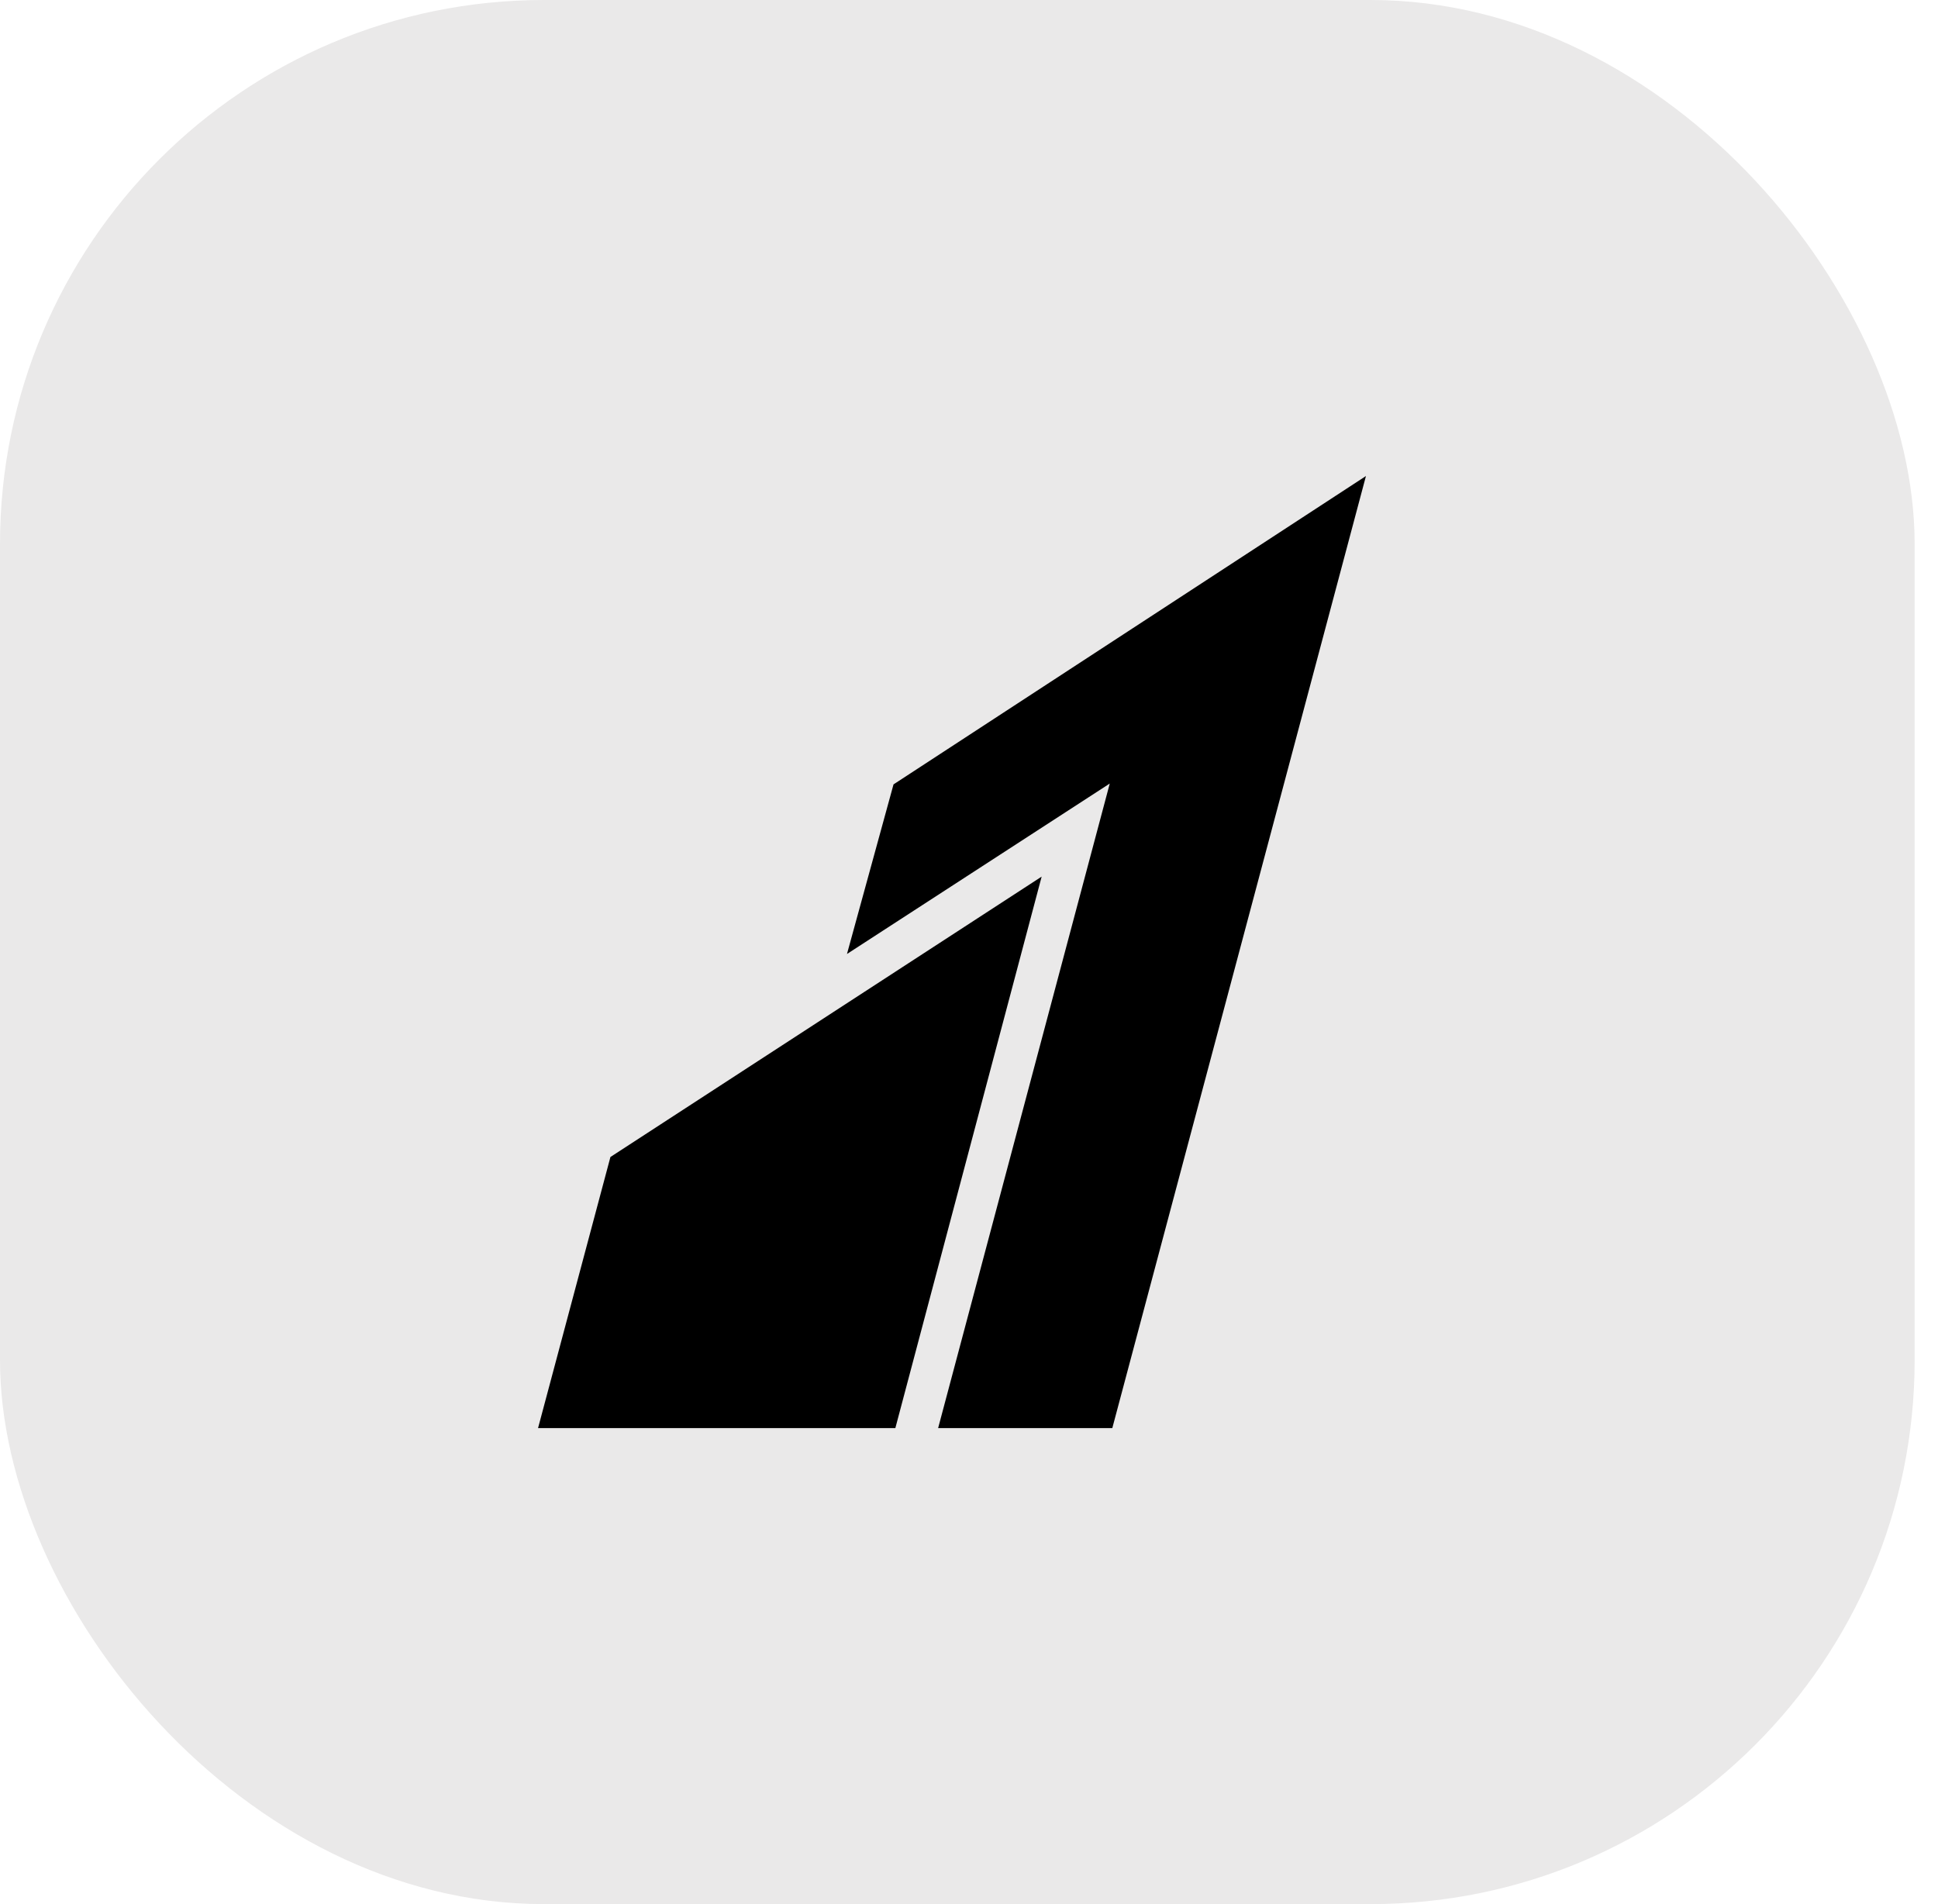 <svg xmlns="http://www.w3.org/2000/svg" width="57" height="56" viewBox="0 0 57 56" fill="none"><rect width="56.313" height="56" rx="16" fill="#EAE9E9"></rect><path d="M40.175 14L26.28 23.069L24.911 28.057L32.64 23.044L27.592 42H32.715L40.175 14ZM30.637 25.781L17.954 34.027L15.825 42H26.334L30.637 25.781Z" fill="black"></path></svg>